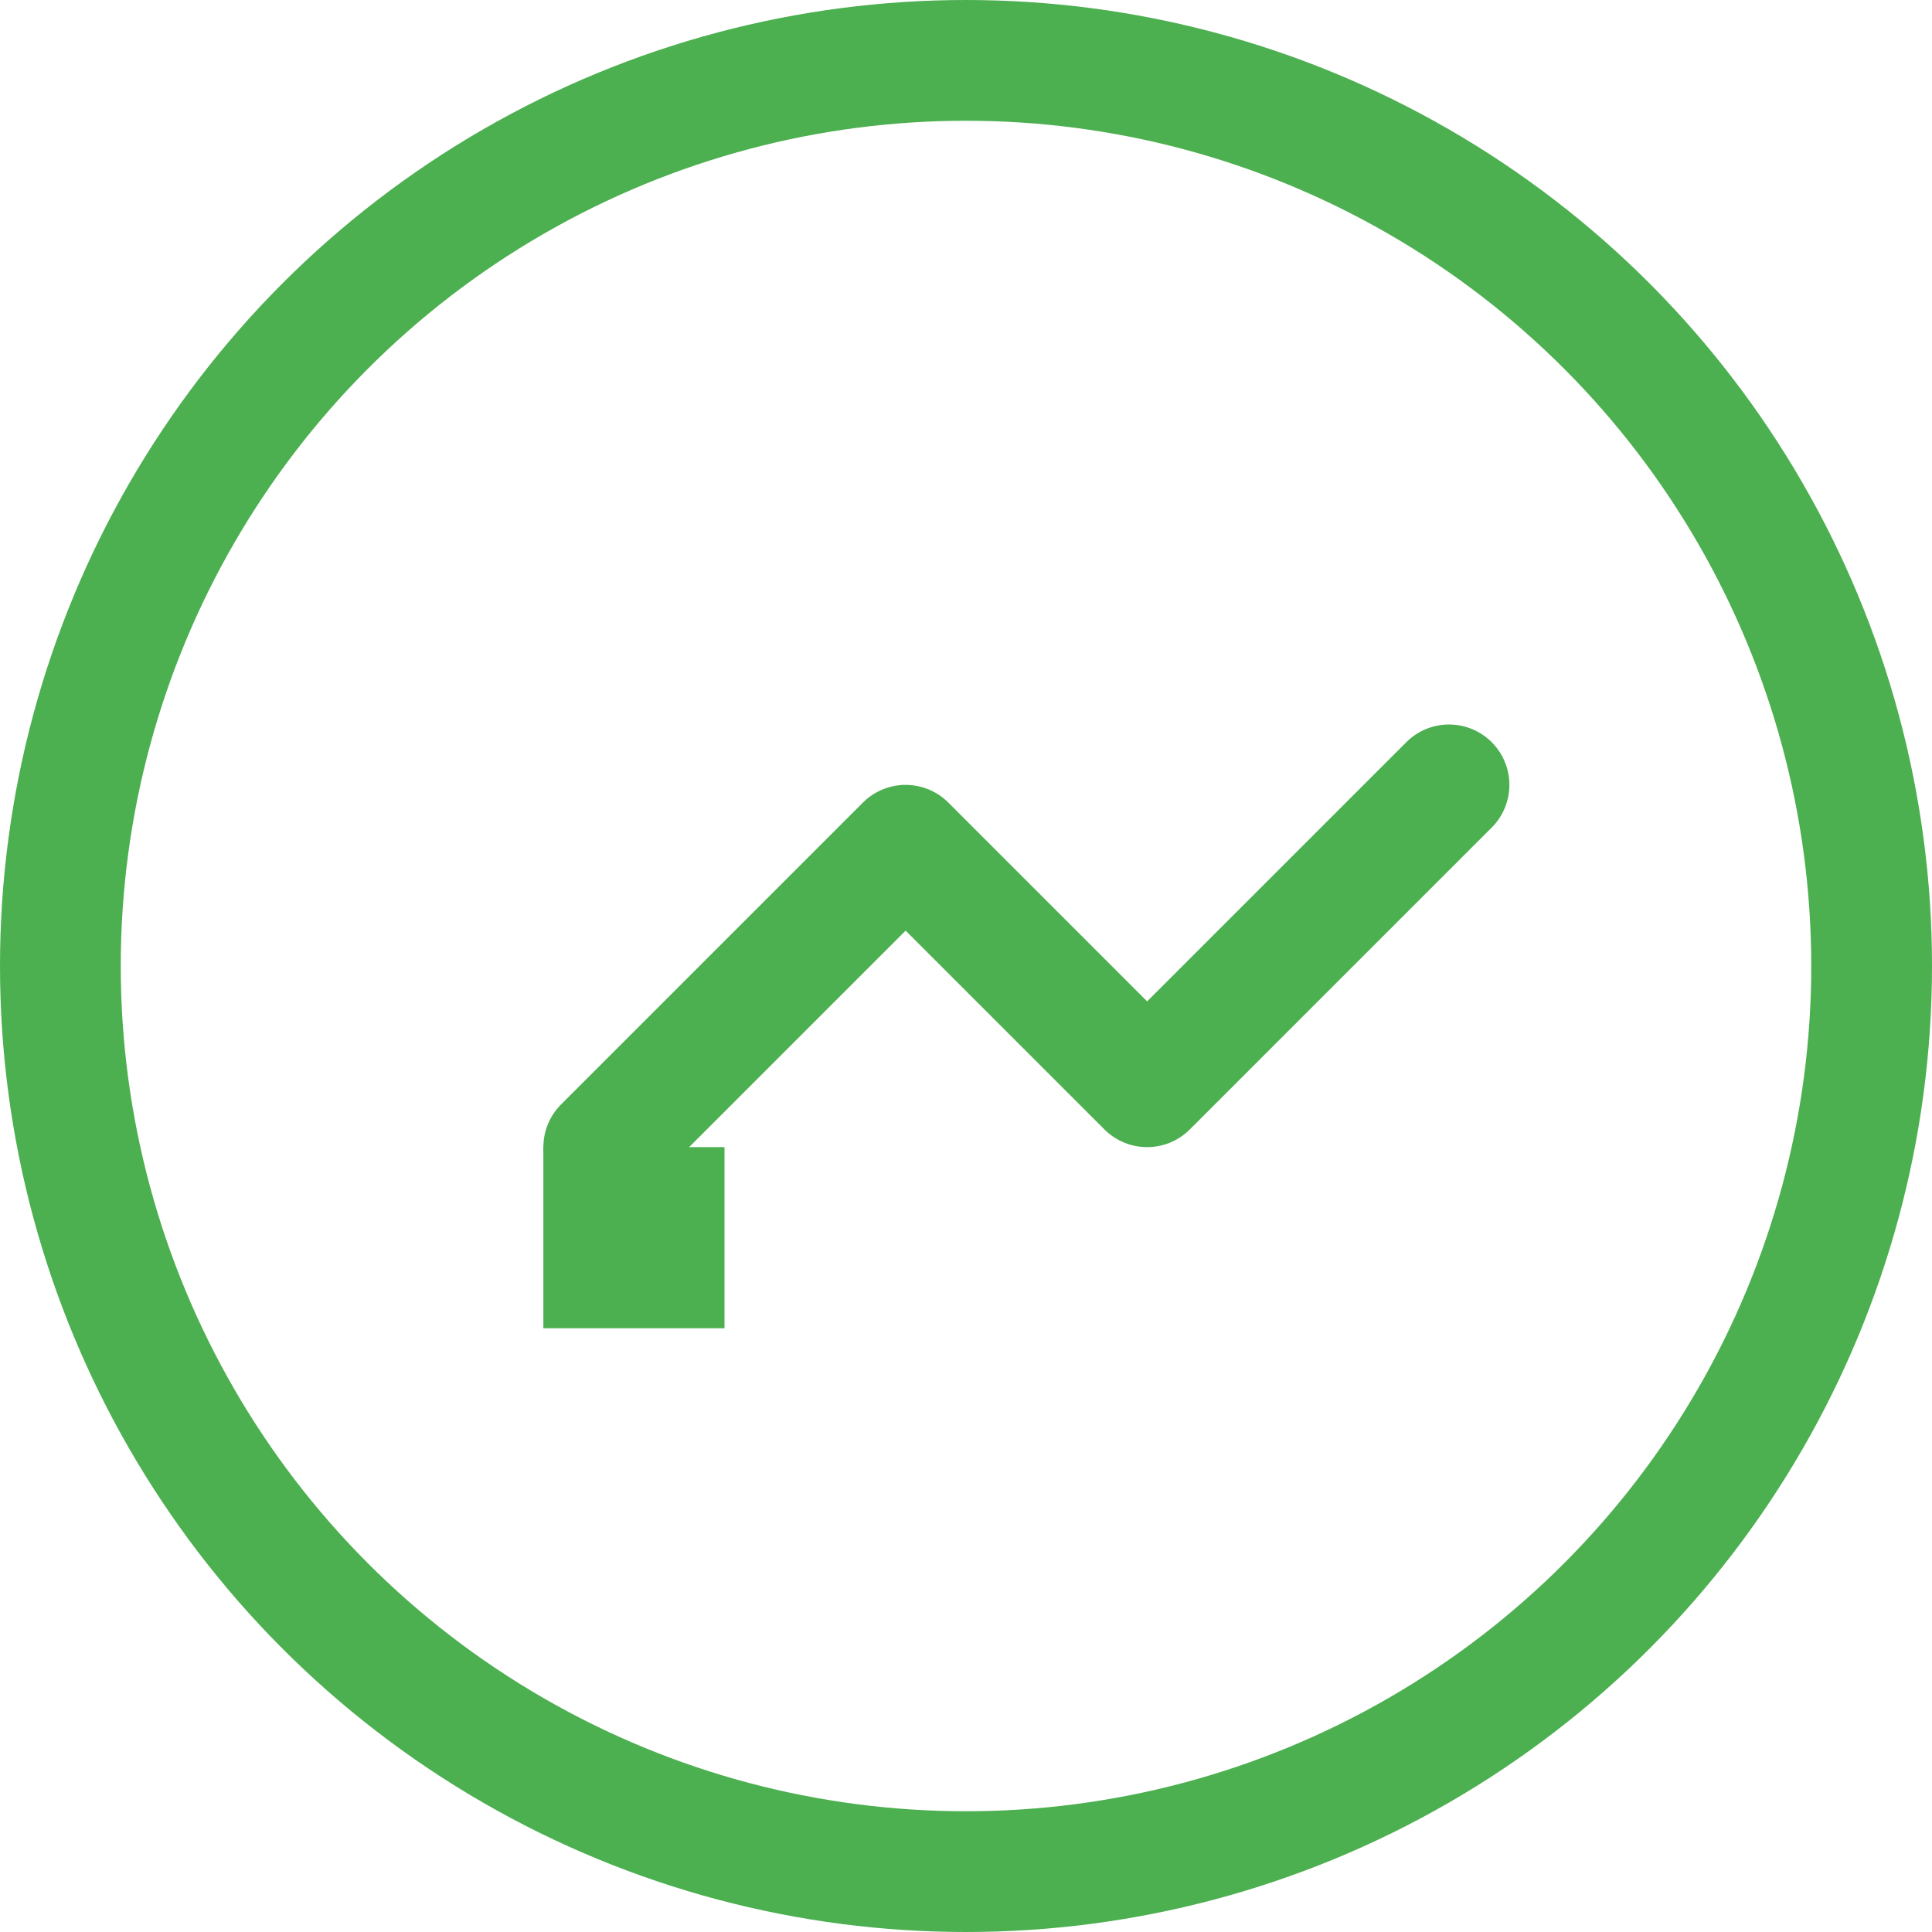 <svg xmlns="http://www.w3.org/2000/svg" viewBox="0 0 64 64" width="64" height="64" fill="none">
  <circle cx="32" cy="32" r="30" stroke="#4CAF50" stroke-width="4" />
  <path d="M20 38L30 28L38 36L48 26" stroke="#4CAF50" stroke-width="4" stroke-linecap="round" stroke-linejoin="round"/>
  <path d="M18 38H24V44H18V38Z" fill="#4CAF50"/>
</svg>

